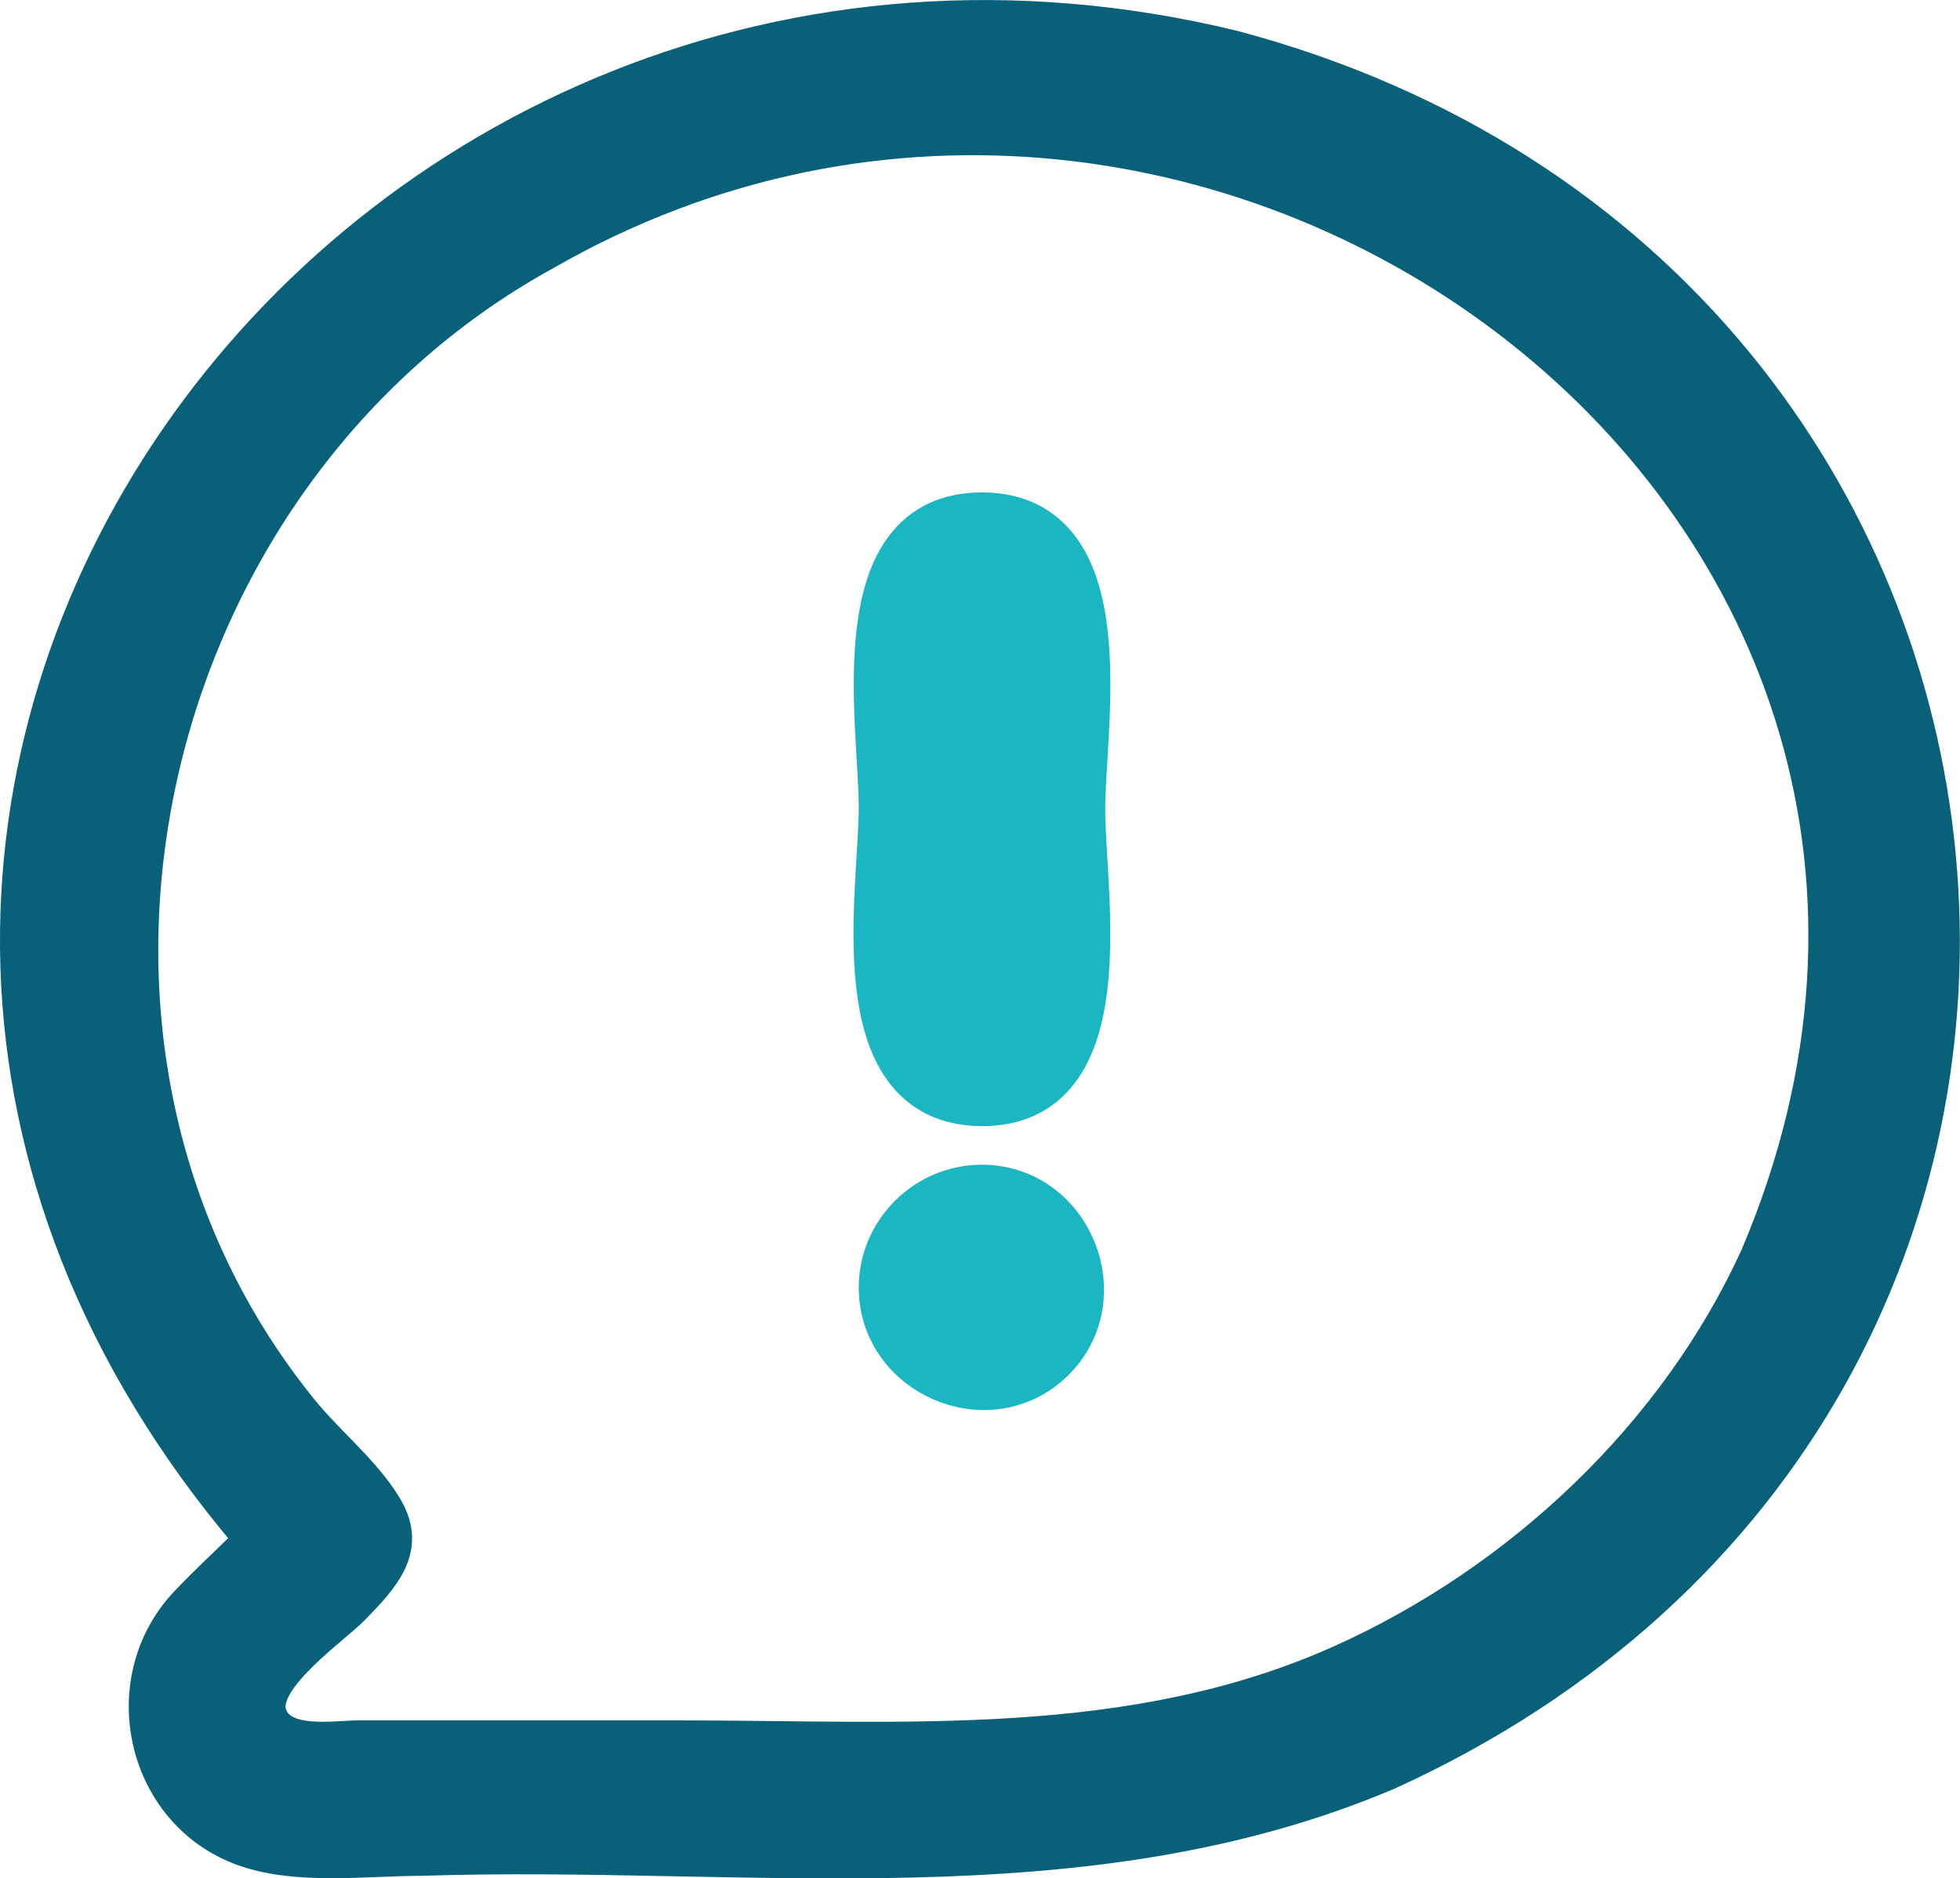 <?xml version="1.0" encoding="UTF-8"?><svg id="Layer_2" xmlns="http://www.w3.org/2000/svg" viewBox="0 0 74.68 71.55"><defs><style>.cls-1{fill:#1ab6c1;stroke:#1ab6c1;stroke-width:2px;}.cls-1,.cls-2{stroke-miterlimit:10;}.cls-2{fill:#086178;stroke:#086178;}</style></defs><g id="Layer_1-2"><g><path class="cls-2" d="m9.38,58.64C-14.27,30.8,13.11-6.57,47.02,1.66c32.85,8.72,37.18,51.79,5.92,66.02-11.68,4.96-24.52,2.87-36.86,3.28-2.19,0-4.76.37-6.86-.38-3.95-1.43-5.08-6.6-2.21-9.62.74-.78,1.53-1.51,2.36-2.32Zm16.61,7.4c8.48,0,17.13.69,25.07-2.88,6.76-3.04,12.67-8.58,15.76-15.36C78.88,19.42,46.19-4.81,20.8,9.8,5.53,18.21.44,39.58,11.41,53.4c1.02,1.34,2.53,2.49,3.39,3.92,1.02,1.68-.09,2.86-1.28,4.07-.72.73-3.45,2.63-3.11,3.84.33,1.17,2.36.81,3.23.81,4.12,0,8.23,0,12.35,0Z"/><path class="cls-1" d="m33.72,30.76c0-3.23-1.46-11.04,3.73-11,5.14.04,3.66,7.86,3.66,11.07,0,3.23,1.48,11.12-3.73,11.07-5.15-.05-3.66-7.92-3.66-11.14Z"/><path class="cls-1" d="m37.43,45.37c3.22.02,4.86,4.06,2.56,6.32-2.31,2.26-6.31.53-6.27-2.69.03-2.01,1.7-3.64,3.71-3.63Z"/></g></g></svg>